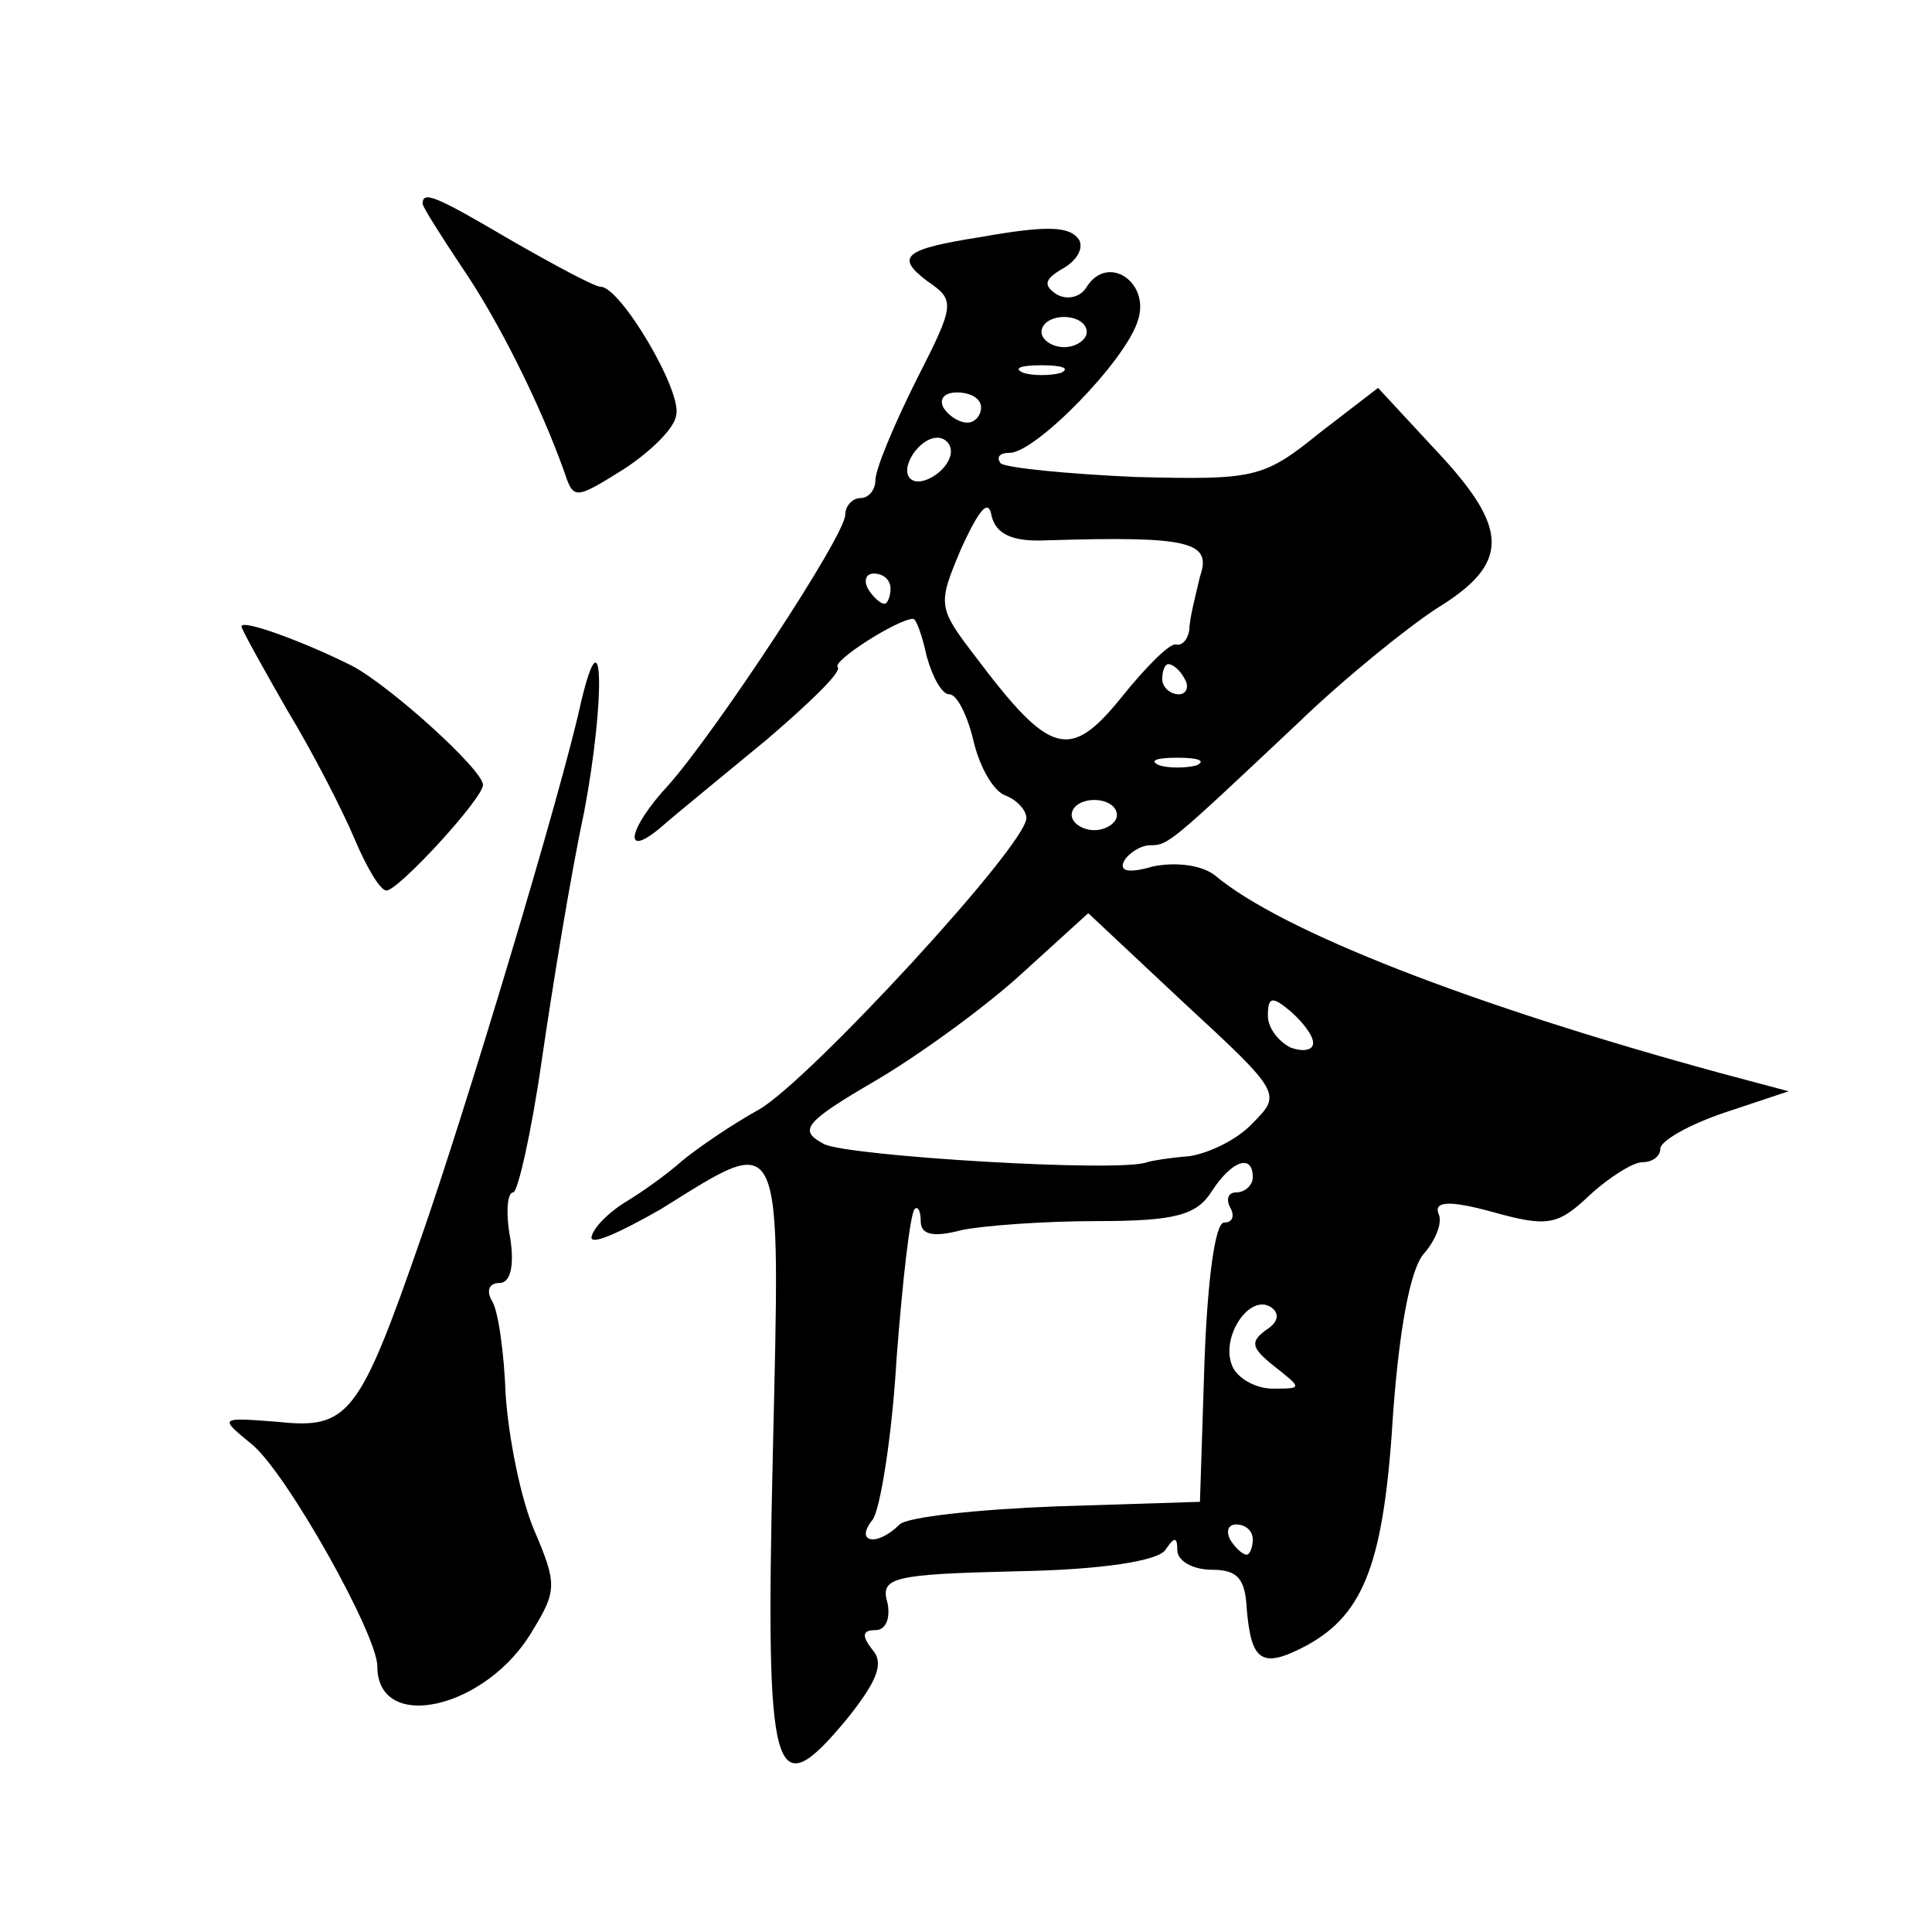 <?xml version="1.0" standalone="no"?>
<!DOCTYPE svg PUBLIC "-//W3C//DTD SVG 20010904//EN"
 "http://www.w3.org/TR/2001/REC-SVG-20010904/DTD/svg10.dtd">
<svg version="1.0" xmlns="http://www.w3.org/2000/svg"
 width="128pt" height="128pt" viewBox="0 0 128 128"
 preserveAspectRatio="xMidYMid meet">
<g transform="translate(0,128) scale(0.1,-0.1)"
fill="#0" stroke="none">
<path d="M280 1145 c0 -2 12 -21 26 -42 24 -35 52 -91 68 -136 6 -18 7 -18 39 2
17 11 34 27 35 36 4 16 -37 85 -50 85 -4 0 -30 14 -58 30 -51 30 -60 34 -60 25z
M650 1123 c-51 -8 -57 -13 -36 -29 19 -13 19 -15 -7 -66 -15 -30 -27 -59 -27 -66
0 -6 -4 -12 -10 -12 -5 0 -10 -5 -10 -11 0 -14 -86 -144 -117 -179 -27 -29 -31
-50 -5 -28 9 8 41 34 70 58 28 24 50 45 47 48 -4 4 40 32 50 32 2 0 6 -11 9 -25
4 -14 10 -25 15 -25 5 0 12 -14 16 -31 4 -17 13 -33 21 -36 8 -3 14 -10 14 -15
0 -18 -144 -174 -177 -193 -18 -10 -40 -25 -51 -34 -10 -9 -27 -21 -37 -27 -10
-6 -21 -16 -23 -23 -2 -7 18 2 46 18 82 51 79 57 74 -163 -5 -217 0 -234 49 -175
20 25 25 37 17 46 -7 9 -7 13 2 13 7 0 10 8 8 18 -5 17 3 19 86 21 57 1 93 7 98
14 6 9 8 9 8 0 0 -7 10 -13 23 -13 17 0 22 -6 23 -26 3 -35 10 -40 40 -24 38 21
51 55 57 154 4 54 11 94 20 105 8 9 13 21 10 27 -3 8 7 9 36 1 36 -10 43 -9 64
11 13 12 29 22 35 22 7 0 12 4 12 9 0 5 19 16 43 24 l42 14 -45 12 c-165 45 -291
94 -335 131 -9 7 -26 9 -41 6 -17 -5 -23 -3 -19 4 3 5 11 10 17 10 12 0 13 1 98
81 30 29 72 63 92 76 49 30 48 53 -1 105 l-38 41 -39 -30 c-37 -30 -43 -31 -122
-29 -45 2 -85 6 -89 9 -3 4 -1 7 6 7 17 0 77 61 85 88 8 25 -20 44 -34 22 -4 -7
-13 -9 -20 -5 -9 6 -8 10 4 17 9 5 14 13 11 19 -6 9 -20 10 -65 2z m70 -63 c0 -5
-7 -10 -15 -10 -8 0 -15 5 -15 10 0 6 7 10 15 10 8 0 15 -4 15 -10z m-17 -27 c-7
-2 -19 -2 -25 0 -7 3 -2 5 12 5 14 0 19 -2 13 -5z m-53 -23 c0 -5 -4 -10 -9 -10
-6 0 -13 5 -16 10 -3 6 1 10 9 10 9 0 16 -4 16 -10z m-20 -29 c0 -12 -20 -25 -27
-18 -7 7 6 27 18 27 5 0 9 -4 9 -9z m63 -59 c96 3 110 -1 102 -24 -3 -13 -7 -28
-7 -35 -1 -7 -5 -11 -9 -10 -4 1 -20 -15 -36 -35 -34 -42 -47 -39 -96 26 -26 34
-26 35 -10 73 12 26 18 33 20 21 3 -12 14 -17 36 -16z m-103 -32 c0 -5 -2 -10 -4
-10 -3 0 -8 5 -11 10 -3 6 -1 10 4 10 6 0 11 -4 11 -10z m195 -60 c3 -5 1 -10 -4
-10 -6 0 -11 5 -11 10 0 6 2 10 4 10 3 0 8 -4 11 -10z m8 -57 c-7 -2 -19 -2 -25
0 -7 3 -2 5 12 5 14 0 19 -2 13 -5z m-53 -33 c0 -5 -7 -10 -15 -10 -8 0 -15 5 -15
10 0 6 7 10 15 10 8 0 15 -4 15 -10z m90 -204 c-10 -11 -29 -20 -42 -22 -13 -1
-25 -3 -28 -4 -18 -7 -198 4 -214 12 -17 9 -14 14 34 42 29 17 73 49 97 71 l44
40 64 -60 c64 -59 64 -60 45 -79z m40 53 c0 -5 -7 -6 -15 -3 -8 4 -15 13 -15 21
0 13 3 13 15 3 8 -7 15 -16 15 -21z m-40 -89 c0 -5 -5 -10 -11 -10 -5 0 -7 -4 -4
-10 3 -5 2 -10 -4 -10 -6 0 -11 -38 -13 -92 l-3 -93 -95 -3 c-52 -2 -99 -7 -104
-12 -15 -15 -30 -12 -18 3 5 6 13 55 16 107 4 52 9 96 12 99 2 2 4 -1 4 -8 0 -9
8 -11 27 -6 14 3 55 6 90 6 52 0 66 4 76 20 13 20 27 25 27 9z m9 -101 c-11 -8
-10 -12 5 -24 19 -15 19 -15 -1 -15 -11 0 -24 7 -27 16 -7 19 12 47 26 38 6 -4
5 -10 -3 -15z m-9 -139 c0 -5 -2 -10 -4 -10 -3 0 -8 5 -11 10 -3 6 -1 10 4 10 6
0 11 -4 11 -10z M160 865 c0 -2 14 -27 30 -55 17 -28 37 -67 45 -86 8 -19 17 -34
21 -34 8 0 64 61 64 70 0 10 -62 66 -87 79 -32 16 -73 31 -73 26z M385 815 c-13
-60 -77 -272 -106 -355 -41 -118 -48 -127 -95 -122 -39 3 -39 3 -17 -15 23 -19
83 -126 83 -147 0 -45 73 -28 103 24 16 26 16 31 1 66 -9 21 -17 61 -19 90 -1 28
-5 56 -9 62 -4 7 -2 12 5 12 7 0 10 11 7 30 -3 16 -2 30 2 30 3 0 12 39 19 88 7
48 19 122 28 164 14 74 13 136 -2 73z"/>
</g>
</svg>
